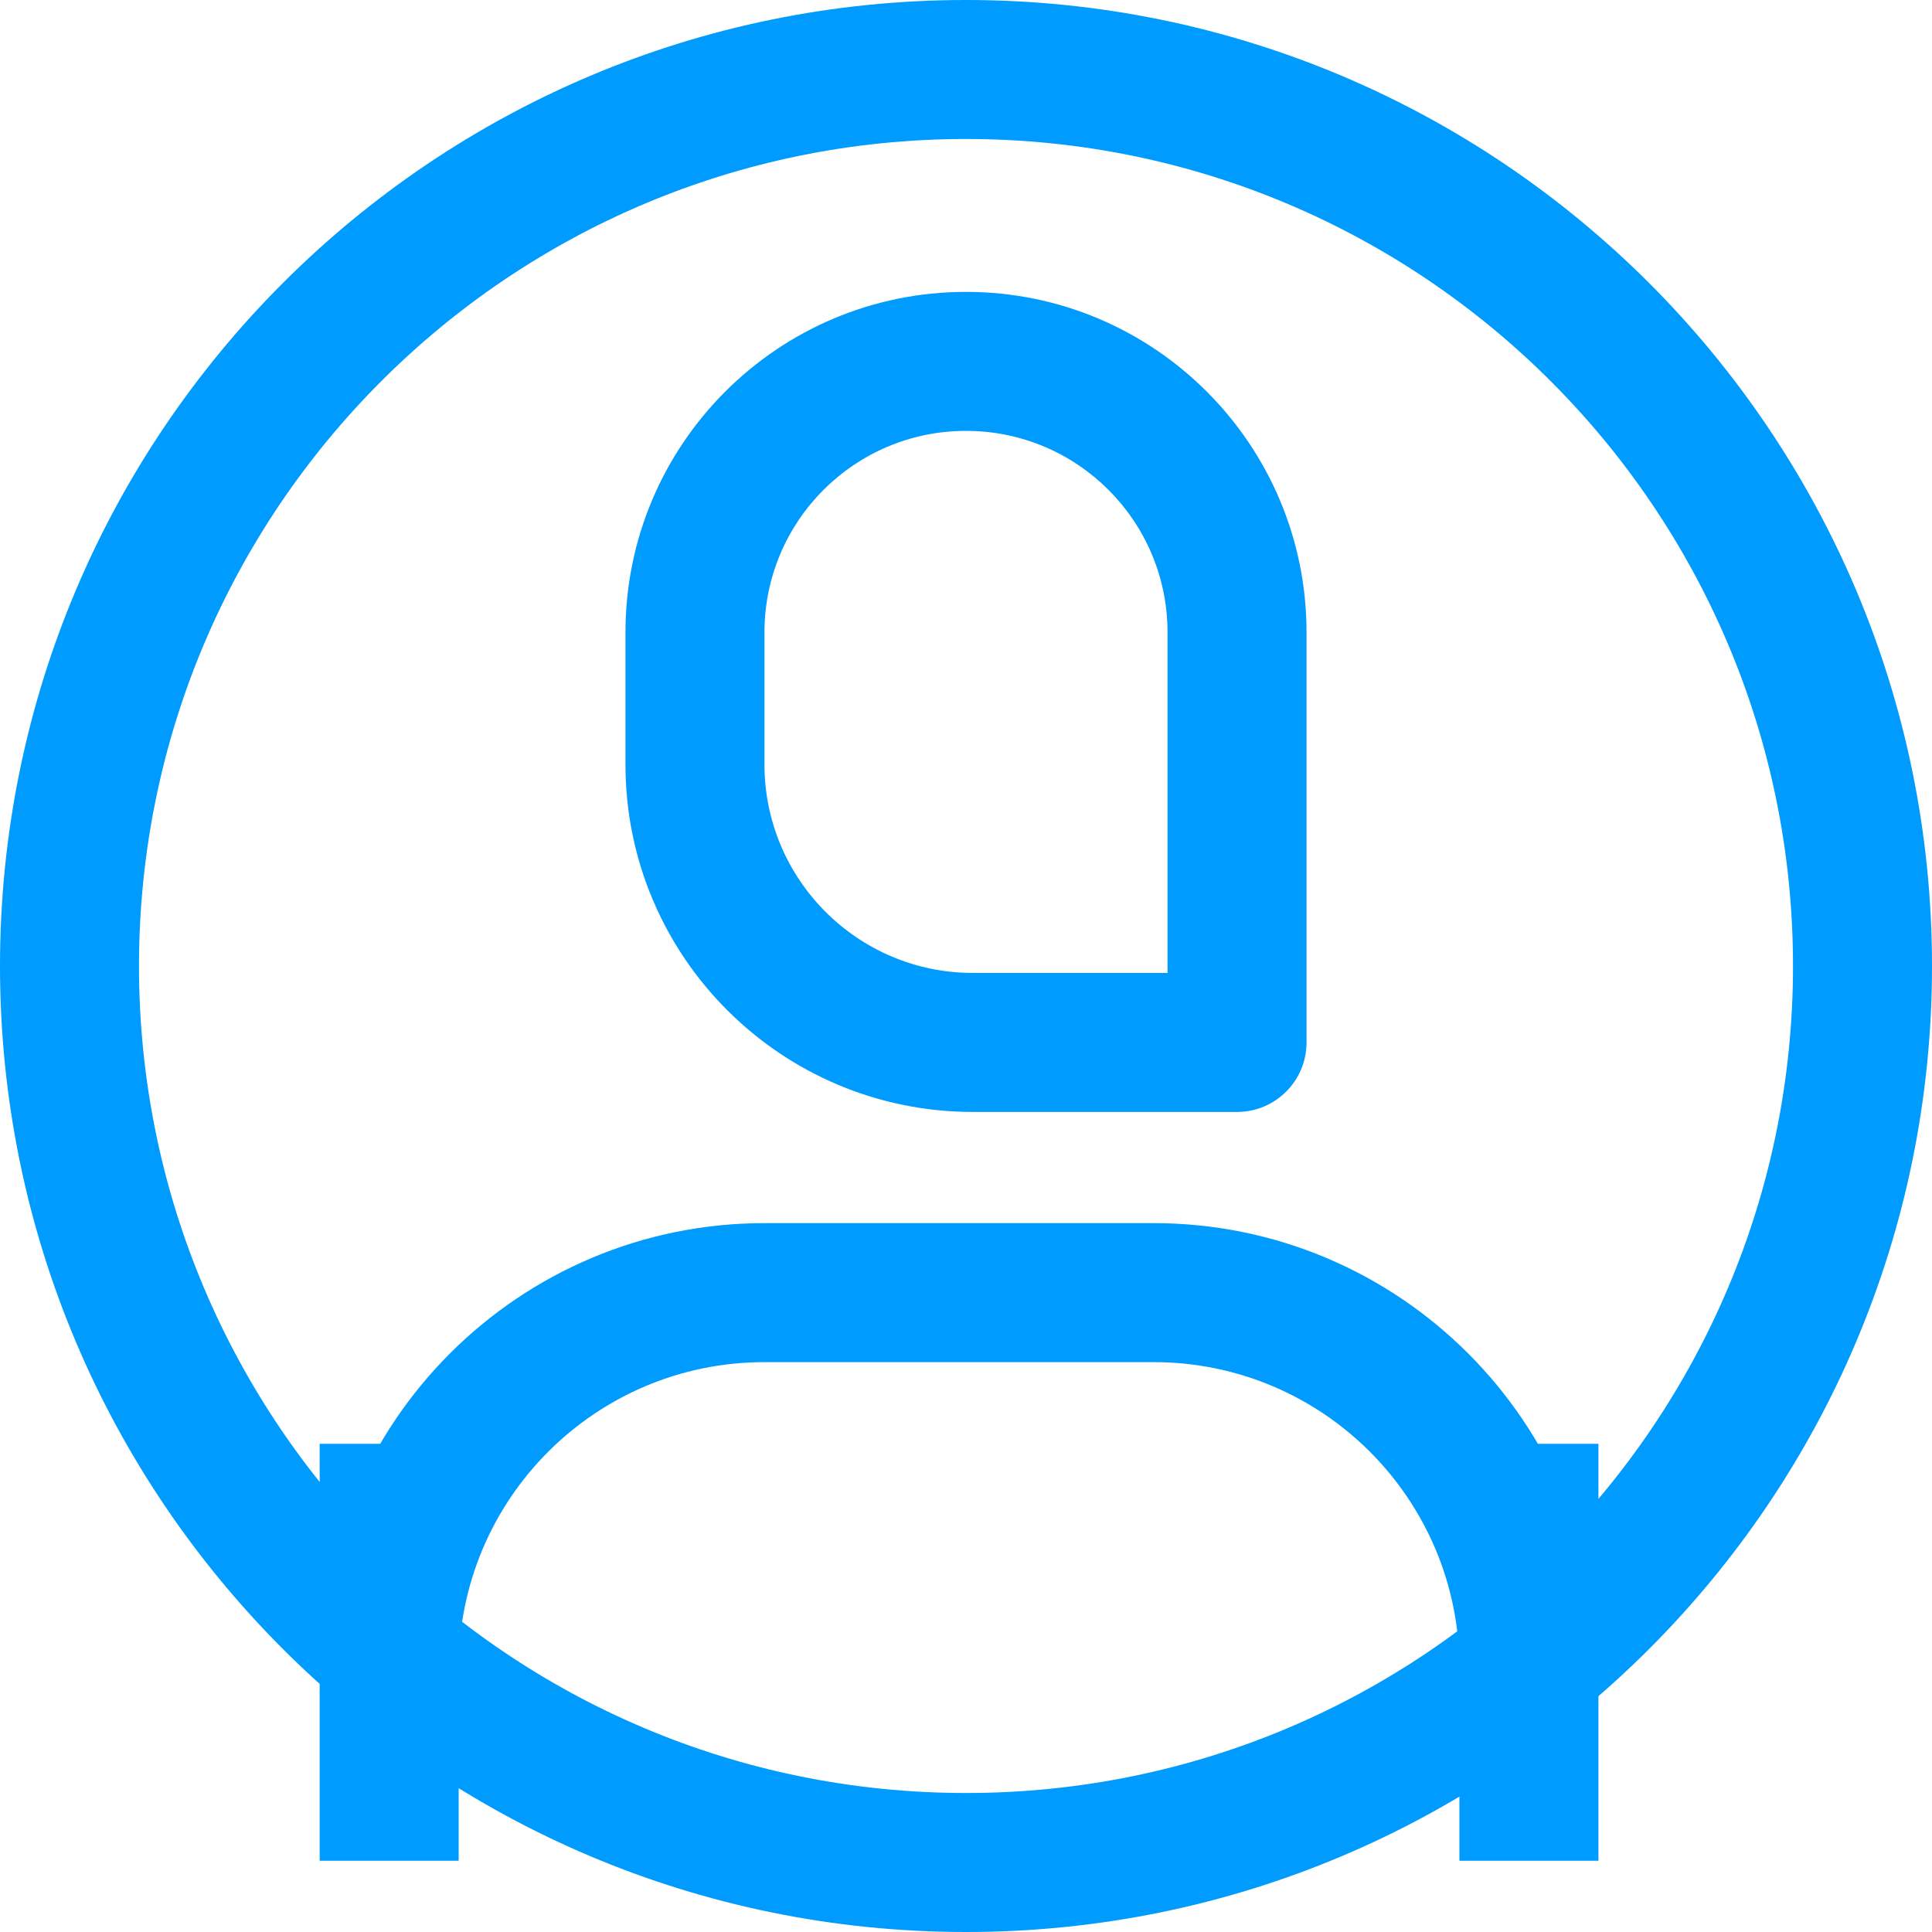 <svg xmlns="http://www.w3.org/2000/svg" xmlns:xlink="http://www.w3.org/1999/xlink" preserveAspectRatio="xMidYMid meet" width="139" height="139" viewBox="0 0 139 139" style="width:100%;height:100%"><defs><animateMotion repeatCount="indefinite" dur="3s" begin="0s" xlink:href="#_R_G_L_3_G" fill="freeze" keyTimes="0;0.227;0.293;0.36;0.427;1" path="M115 120 C115,120 115,120 115,120 C115,118.08 115,110.42 115,108.5 C115,108.5 115,108.5 115,108.5 C115,110.42 115,118.08 115,120 C115,120 115,120 115,120 " keyPoints="0;0;0.5;0.5;1;1" keySplines="0.167 0.167 0.833 0.833;0.167 0.167 0.833 0.833;0.167 0.167 0.833 0.833;0.167 0.167 0.833 0.833;0 0 0 0" calcMode="spline"/><animateTransform repeatCount="indefinite" dur="3s" begin="0s" xlink:href="#_R_G_L_3_G" fill="freeze" attributeName="transform" from="0" to="0" type="rotate" additive="sum" keyTimes="0;0.227;0.307;0.4;1" values="0;0;14;0;0" keySplines="0.167 0.167 0.833 0.833;0.167 0.167 0.833 0.833;0.167 0.167 0.833 0.833;0 0 0 0" calcMode="spline"/><animateTransform repeatCount="indefinite" dur="3s" begin="0s" xlink:href="#_R_G_L_3_G" fill="freeze" attributeName="transform" from="-115 -120" to="-115 -120" type="translate" additive="sum" keyTimes="0;1" values="-115 -120;-115 -120" keySplines="0 0 1 1" calcMode="spline"/><animateMotion repeatCount="indefinite" dur="3s" begin="0s" xlink:href="#_R_G_L_2_G" fill="freeze" keyTimes="0;0.2;0.213;0.227;0.24;0.253;0.267;0.28;0.293;0.307;0.32;0.333;0.347;0.36;0.373;0.387;0.4;0.413;0.427;0.44;0.453;0.467;0.48;0.493;0.507;1" path="M94 80 C94,80 94,80 94,80 C94,79.7 94,78.79 94,78.19 C94,77.6 94,77 94,76.4 C94,75.8 94,75.2 94,74.6 C94,74 94,73.4 94,72.8 C94,72.2 94,71.67 94,71 C94,70.33 94,69.24 94,68.81 C94,68.38 94,68.4 94,68.42 C94,68.45 94,68.74 94,68.96 C94,69.18 94,69.51 94,69.76 C94,70.01 94,70.25 94,70.46 C94,70.67 94,70.61 94,71 C94,71.39 94,72.21 94,72.81 C94,73.41 94,74 94,74.6 C94,75.2 94,75.8 94,76.4 C94,77 94,77.6 94,78.2 C94,78.8 94,79.33 94,80 C94,80.67 94,81.76 94,82.19 C94,82.62 94,82.6 94,82.58 C94,82.55 94,82.26 94,82.04 C94,81.82 94,81.49 94,81.24 C94,80.99 94,80.73 94,80.54 C94,80.35 94,80.19 94,80.08 C94,79.96 94,79.89 94,79.85 C94,79.85 94,79.85 94,79.85 " keyPoints="0;0;0.06;0.13;0.19;0.25;0.32;0.39;0.41;0.43;0.45;0.48;0.5;0.56;0.62;0.69;0.75;0.81;0.89;0.9;0.92;0.95;0.98;0.99;1;1" keySplines="0.167 0.167 0.833 0.834;0.167 0.167 0.833 0.834;0.167 0.167 0.833 0.833;0.167 0.167 0.833 0.833;0.167 0.167 0.833 0.833;0.167 0.167 0.833 0.815;0.167 0.152 0.833 0.901;0.167 0.534 0.833 0.807;0.167 0.147 0.833 0.792;0.167 0.139 0.833 0.844;0.167 0.179 0.833 0.852;0.167 0.191 0.833 0.638;0.167 0.108 0.833 0.834;0.167 0.167 0.833 0.833;0.167 0.167 0.833 0.833;0.167 0.167 0.833 0.833;0.167 0.167 0.833 0.815;0.167 0.152 0.833 0.901;0.167 0.534 0.833 0.807;0.167 0.147 0.833 0.792;0.167 0.139 0.833 0.844;0.167 0.179 0.833 0.862;0.167 0.209 0.833 0.875;0.167 0.252 0.833 0.833;0 0 0 0" calcMode="spline"/><animateTransform repeatCount="indefinite" dur="3s" begin="0s" xlink:href="#_R_G_L_2_G" fill="freeze" attributeName="transform" from="0" to="0.074" type="rotate" additive="sum" keyTimes="0;0.2;0.213;0.227;0.24;0.253;0.267;0.28;0.293;0.307;0.32;0.333;0.347;0.36;0.373;0.387;0.4;0.413;0.427;0.44;0.453;0.467;0.48;0.493;0.507;0.52;0.533;1" values="0;0;4.2;8.4;12.6;16.8;21;23.753;22.309;18.734;14.544;10.586;7.179;4.314;1.839;0;-2.826;-3.32;-2.63;-1.598;-0.696;-0.099;0.196;0.275;0.235;0.152;0.074;0.074" keySplines="0.167 0.167 0.833 0.833;0.167 0.167 0.833 0.833;0.167 0.167 0.833 0.833;0.167 0.167 0.833 0.833;0.167 0.167 0.833 0.833;0.167 0.167 0.833 0.862;0.167 0.21 0.833 0.96;0.167 0 0.833 0.71;0.167 0.117 0.833 0.819;0.167 0.154 0.833 0.838;0.167 0.172 0.833 0.845;0.167 0.18 0.833 0.847;0.167 0.182 0.833 0.845;0.167 0.18 0.833 0.855;0.167 0.196 0.833 0.789;0.167 0.138 0.833 0.902;0.167 0.56 0.833 1;0.167 0.024 0.833 0.792;0.167 0.139 0.833 0.844;0.167 0.179 0.833 0.862;0.167 0.209 0.833 0.875;0.167 0.252 0.833 0.894;0.167 0.395 0.833 0.959;0.167 0 0.833 0.745;0.167 0.124 0.833 0.837;0.167 0.17 0.833 0.833;0 0 0 0" calcMode="spline"/><animateTransform repeatCount="indefinite" dur="3s" begin="0s" xlink:href="#_R_G_L_2_G" fill="freeze" attributeName="transform" from="-94 -80" to="-94 -80" type="translate" additive="sum" keyTimes="0;1" values="-94 -80;-94 -80" keySplines="0 0 1 1" calcMode="spline"/><animateTransform repeatCount="indefinite" dur="3s" begin="0s" xlink:href="#_R_G_L_1_G" fill="freeze" attributeName="transform" from="1 -0.09" to="1 -0.09" type="scale" additive="sum" keyTimes="0;0.227;0.24;0.293;0.307;0.347;0.36;0.4;0.427;1" values="1 -0.09;1 -0.09;1 0.12;1 0.86;1 0.917;1 0.74;1 0.65;1 0.15;1 -0.09;1 -0.09" keySplines="0.167 0.167 0.833 0.833;0.167 0.167 0.833 0.833;0.167 0.167 0.833 0.833;0.167 0.167 0.833 0.833;0.167 0.167 0.833 0.833;0.167 0.167 0.833 0.833;0.167 0.167 0.833 0.833;0.167 0.167 0.833 0.833;0 0 0 0" calcMode="spline"/><animateTransform repeatCount="indefinite" dur="3s" begin="0s" xlink:href="#_R_G_L_1_G" fill="freeze" attributeName="transform" from="0 15" to="0 15" type="translate" additive="sum" keyTimes="0;1" values="0 15;0 15" keySplines="0 0 1 1" calcMode="spline"/><animateMotion repeatCount="indefinite" dur="3s" begin="0s" xlink:href="#_R_G_L_1_G_N_4_T_0" fill="freeze" keyTimes="0;0.227;0.293;0.36;0.427;1" path="M115 120 C115,120 115,120 115,120 C115,118.08 115,110.42 115,108.5 C115,108.5 115,108.5 115,108.5 C115,110.42 115,118.08 115,120 C115,120 115,120 115,120 " keyPoints="0;0;0.5;0.5;1;1" keySplines="0.167 0.167 0.833 0.833;0.167 0.167 0.833 0.833;0.167 0.167 0.833 0.833;0.167 0.167 0.833 0.833;0 0 0 0" calcMode="spline"/><animateTransform repeatCount="indefinite" dur="3s" begin="0s" xlink:href="#_R_G_L_1_G_N_4_T_0" fill="freeze" attributeName="transform" from="0" to="0" type="rotate" additive="sum" keyTimes="0;0.227;0.307;0.4;1" values="0;0;14;0;0" keySplines="0.167 0.167 0.833 0.833;0.167 0.167 0.833 0.833;0.167 0.167 0.833 0.833;0 0 0 0" calcMode="spline"/><animateTransform repeatCount="indefinite" dur="3s" begin="0s" xlink:href="#_R_G_L_1_G_N_4_T_0" fill="freeze" attributeName="transform" from="-115 -120" to="-115 -120" type="translate" additive="sum" keyTimes="0;1" values="-115 -120;-115 -120" keySplines="0 0 1 1" calcMode="spline"/><animateTransform repeatCount="indefinite" dur="3s" begin="0s" xlink:href="#_R_G_L_0_G" fill="freeze" attributeName="transform" from="1 0" to="1 0" type="scale" additive="sum" keyTimes="0;0.227;0.24;0.293;0.307;0.36;0.4;0.427;1" values="1 0;1 0;1 0.14;1 0.46;1 0.568;1 0.45;1 0.27;1 0;1 0" keySplines="0.167 0.167 0.833 0.833;0.167 0.167 0.833 0.833;0.167 0.167 0.833 0.833;0.167 0.167 0.833 0.833;0.167 0.167 0.833 0.833;0.167 0.167 0.833 0.833;0.167 0.167 0.833 0.833;0 0 0 0" calcMode="spline"/><animateTransform repeatCount="indefinite" dur="3s" begin="0s" xlink:href="#_R_G_L_0_G" fill="freeze" attributeName="transform" from="0 15" to="0 15" type="translate" additive="sum" keyTimes="0;1" values="0 15;0 15" keySplines="0 0 1 1" calcMode="spline"/><animateMotion repeatCount="indefinite" dur="3s" begin="0s" xlink:href="#_R_G_L_0_G_N_4_T_0" fill="freeze" keyTimes="0;0.227;0.293;0.36;0.427;1" path="M115 120 C115,120 115,120 115,120 C115,118.08 115,110.42 115,108.5 C115,108.5 115,108.5 115,108.5 C115,110.42 115,118.08 115,120 C115,120 115,120 115,120 " keyPoints="0;0;0.5;0.5;1;1" keySplines="0.167 0.167 0.833 0.833;0.167 0.167 0.833 0.833;0.167 0.167 0.833 0.833;0.167 0.167 0.833 0.833;0 0 0 0" calcMode="spline"/><animateTransform repeatCount="indefinite" dur="3s" begin="0s" xlink:href="#_R_G_L_0_G_N_4_T_0" fill="freeze" attributeName="transform" from="0" to="0" type="rotate" additive="sum" keyTimes="0;0.227;0.307;0.4;1" values="0;0;14;0;0" keySplines="0.167 0.167 0.833 0.833;0.167 0.167 0.833 0.833;0.167 0.167 0.833 0.833;0 0 0 0" calcMode="spline"/><animateTransform repeatCount="indefinite" dur="3s" begin="0s" xlink:href="#_R_G_L_0_G_N_4_T_0" fill="freeze" attributeName="transform" from="-115 -120" to="-115 -120" type="translate" additive="sum" keyTimes="0;1" values="-115 -120;-115 -120" keySplines="0 0 1 1" calcMode="spline"/><animate attributeType="XML" attributeName="opacity" dur="3s" from="0" to="1" xlink:href="#time_group"/></defs><g id="_R_G"><g id="_R_G_L_4_G"><path id="_R_G_L_4_G_D_0_P_0" fill="#009bfe" fill-opacity="1" fill-rule="nonzero" d=" M69.5 129 C102.36,129 129,102.36 129,69.5 C129,36.64 102.36,10 69.5,10 C36.64,10 10,36.64 10,69.5 C10,102.36 36.64,129 69.5,129z  M69.5 139 C31.12,139 0,107.88 0,69.5 C0,31.12 31.12,0 69.5,0 C107.88,0 139,31.12 139,69.5 C139,107.88 107.88,139 69.5,139z "/></g><g id="_R_G_L_3_G"><path id="_R_G_L_3_G_D_0_P_0" fill="#009bfe" fill-opacity="1" fill-rule="nonzero" d=" M23 120 C23,102.33 37.33,88 55,88 C55,88 83,88 83,88 C100.67,88 115,102.33 115,120 C115,120 105,120 105,120 C105,107.85 95.15,98 83,98 C83,98 55,98 55,98 C42.85,98 33,107.85 33,120 C33,120 23,120 23,120z "/></g><g id="_R_G_L_2_G"><path id="_R_G_L_2_G_D_0_P_0" fill="#009bfe" fill-opacity="1" fill-rule="nonzero" d=" M84 70 C84,70 84,45.5 84,45.5 C84,37.49 77.51,31 69.5,31 C61.49,31 55,37.49 55,45.5 C55,45.5 55,55 55,55 C55,63.28 61.72,70 70,70 C70,70 84,70 84,70z  M69.5 21 C83.03,21 94,31.97 94,45.5 C94,45.5 94,75 94,75 C94,77.76 91.76,80 89,80 C89,80 70,80 70,80 C56.19,80 45,68.81 45,55 C45,55 45,45.5 45,45.5 C45,31.97 55.97,21 69.5,21z "/></g><g id="_R_G_L_1_G_N_4_T_0"><g id="_R_G_L_1_G" transform=" translate(28, 118.875)"><path id="_R_G_L_1_G_D_0_P_0" fill="#009bfe" fill-opacity="1" fill-rule="nonzero" d=" M5 -15 C5,-15 5,15 5,15 C5,15 -5,15 -5,15 C-5,15 -5,-15 -5,-15 C-5,-15 5,-15 5,-15z "/></g></g><g id="_R_G_L_0_G_N_4_T_0"><g id="_R_G_L_0_G" transform=" translate(110, 118.875)"><path id="_R_G_L_0_G_D_0_P_0" fill="#009bfe" fill-opacity="1" fill-rule="nonzero" d=" M5 -15 C5,-15 5,15 5,15 C5,15 -5,15 -5,15 C-5,15 -5,-15 -5,-15 C-5,-15 5,-15 5,-15z "/></g></g></g><g id="time_group"/></svg>
